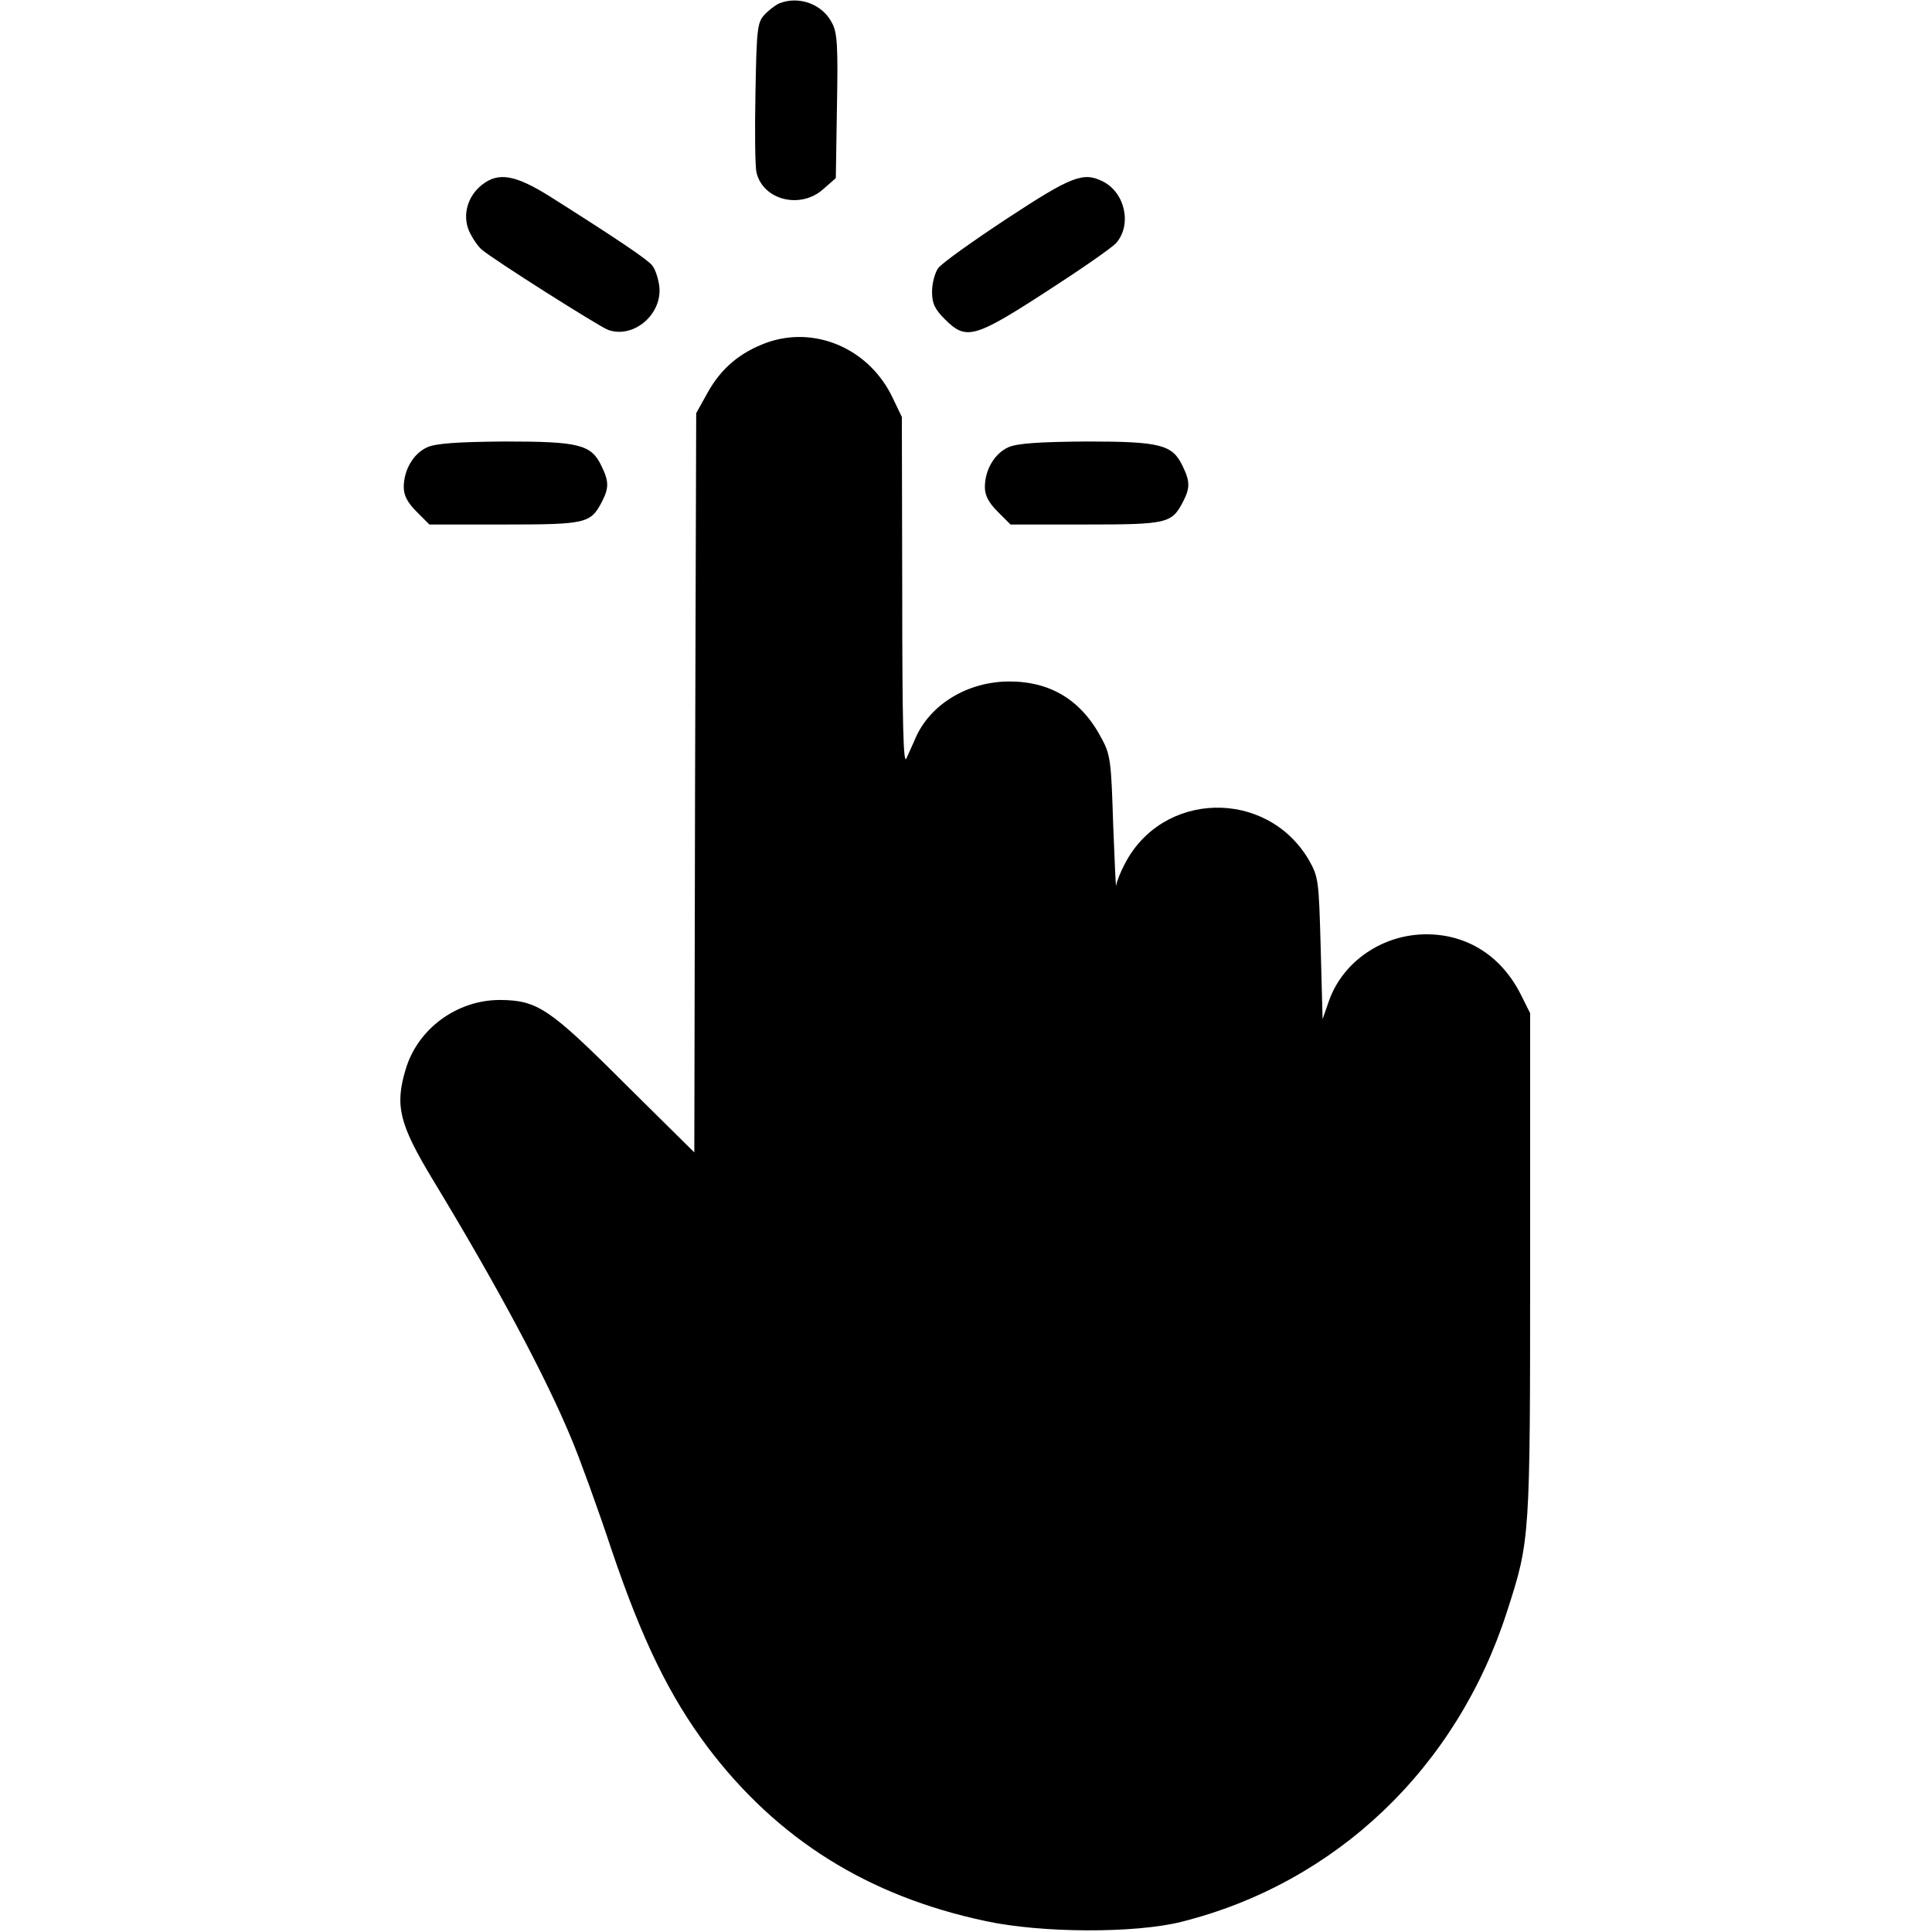 <?xml version="1.0" standalone="no"?>
<!DOCTYPE svg PUBLIC "-//W3C//DTD SVG 20010904//EN"
 "http://www.w3.org/TR/2001/REC-SVG-20010904/DTD/svg10.dtd">
<svg version="1.0" xmlns="http://www.w3.org/2000/svg"
 width="512pt" height="512pt" viewBox="0 0 512 512"
 preserveAspectRatio="xMidYMid meet">

<g transform="translate(0,512) scale(0.1,-0.1)"
fill="#000000" stroke="none">
<path d="M2065 5111 c-11 -5 -29 -19 -40 -31 -18 -20 -20 -39 -23 -208 -2
-102 -1 -196 3 -210 18 -73 117 -97 177 -43 l33 29 3 190 c3 158 1 196 -13
221 -25 50 -88 73 -140 52z"/>
<path d="M1277 4630 c-38 -30 -52 -80 -34 -122 8 -18 23 -40 33 -49 33 -28
308 -202 335 -213 68 -25 146 42 136 117 -3 21 -11 45 -19 54 -13 16 -93 70
-267 180 -95 60 -140 68 -184 33z"/>
<path d="M2669 4541 c-91 -60 -174 -119 -183 -132 -9 -13 -16 -41 -16 -62 0
-31 7 -46 34 -73 56 -56 77 -51 267 72 90 58 174 116 187 130 42 48 24 133
-35 163 -52 26 -82 15 -254 -98z"/>
<path d="M2032 4212 c-71 -26 -121 -68 -157 -133 l-30 -54 -3 -979 -2 -980
-183 181 c-202 202 -233 222 -332 223 -114 0 -218 -76 -250 -184 -29 -97 -17
-145 73 -294 169 -279 299 -521 368 -689 20 -48 68 -179 105 -291 81 -239 153
-387 255 -523 184 -243 424 -394 736 -460 147 -32 396 -33 519 -2 410 103 730
408 863 823 61 189 61 191 61 920 l0 665 -23 46 c-51 104 -142 163 -252 163
-116 0 -221 -72 -258 -176 l-17 -49 -5 188 c-5 183 -6 189 -32 235 -112 189
-389 182 -488 -13 -11 -21 -21 -46 -22 -56 -1 -10 -4 63 -8 162 -5 163 -7 184
-29 225 -53 103 -135 154 -246 154 -109 0 -208 -59 -248 -148 -7 -17 -19 -42
-25 -56 -8 -19 -11 92 -11 440 l-1 465 -24 50 c-61 130 -205 193 -334 147z"/>
<path d="M1133 3935 c-37 -16 -63 -60 -63 -106 0 -22 10 -41 34 -65 l34 -34
199 0 c217 0 228 3 258 60 19 37 19 54 -1 95 -27 57 -59 65 -256 65 -125 -1
-182 -5 -205 -15z"/>
<path d="M2673 3935 c-37 -16 -63 -60 -63 -106 0 -22 10 -41 34 -65 l34 -34
199 0 c217 0 228 3 258 60 19 37 19 54 -1 95 -27 57 -59 65 -256 65 -125 -1
-182 -5 -205 -15z"/>
</g>
</svg>
